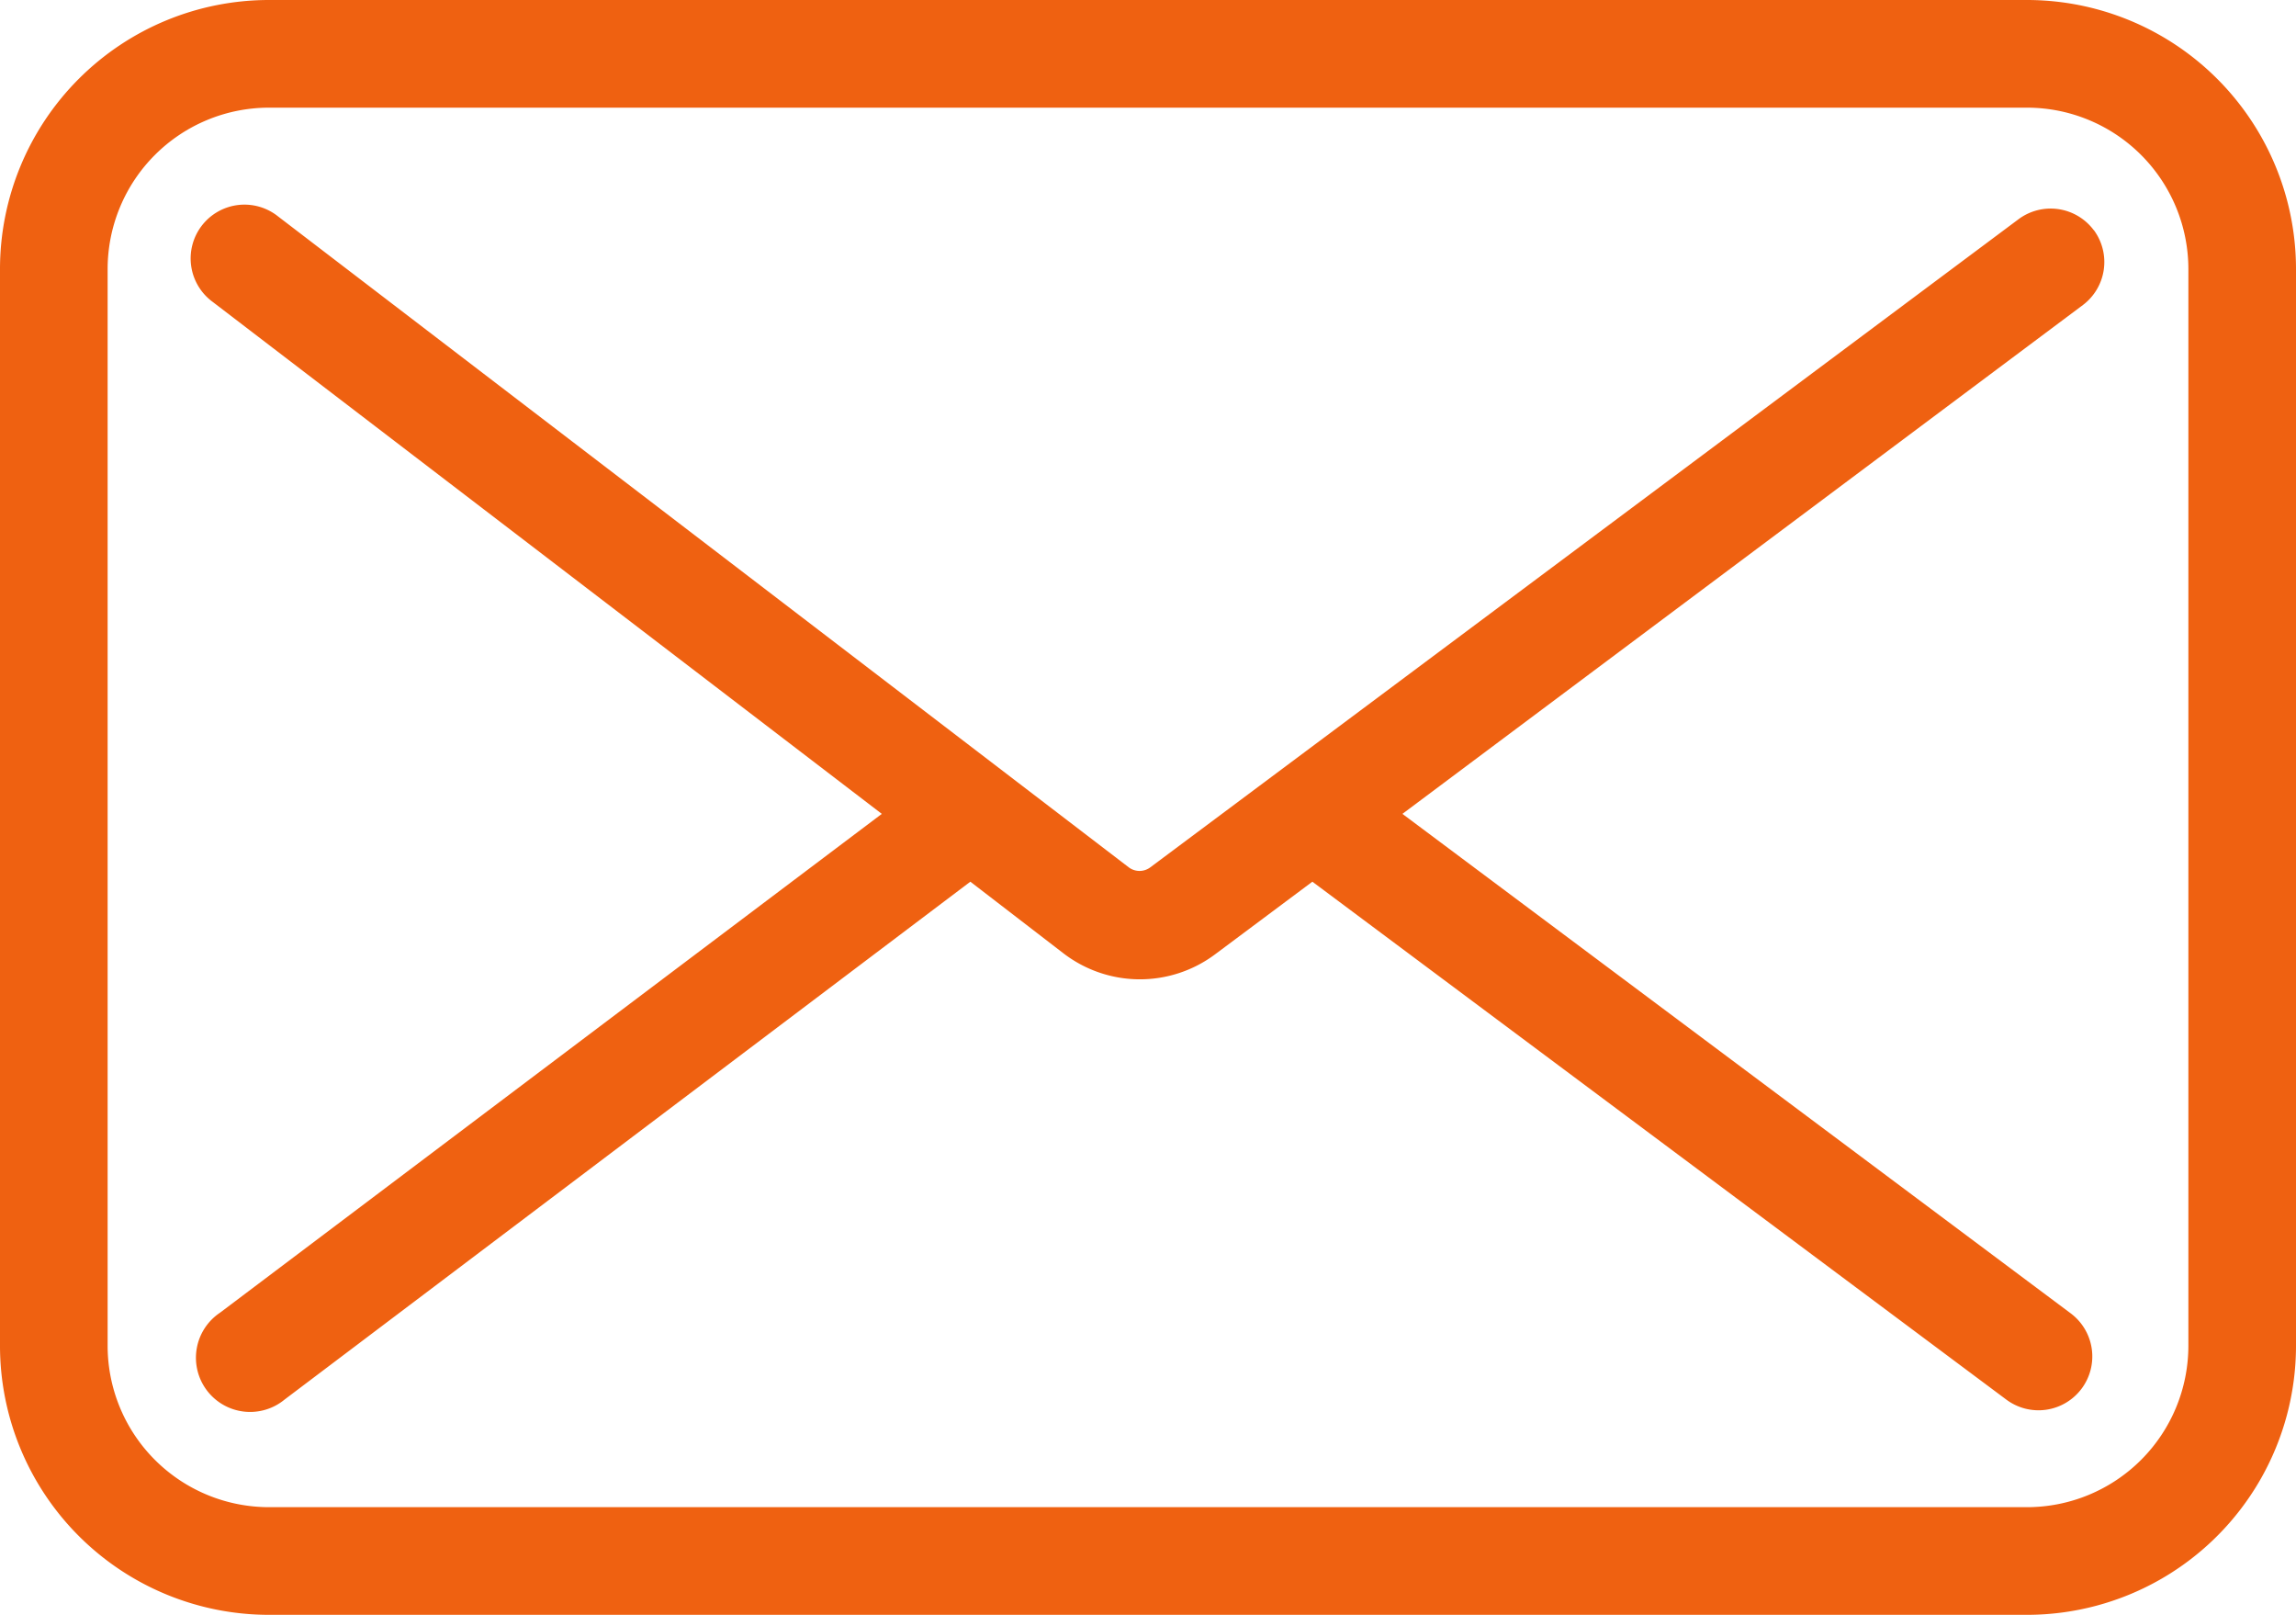 <svg xmlns="http://www.w3.org/2000/svg" width="32" height="22.5" viewBox="0 0 32 22.5">
  <g id="icon-mail" transform="translate(-747 -410.75)">
    <g id="Group_1" data-name="Group 1" transform="translate(747 406)">
      <path id="Vector" d="M29.182,7.958a.75.75,0,0,0-1.05-.153l-12.1,9.03a.25.25,0,0,1-.3,0L3.875,7.765a.75.75,0,1,0-.91,1.192L12.29,16.09,3.067,23.04a.755.755,0,1,0,.9,1.21l9.557-7.215,1.3,1a1.75,1.75,0,0,0,2.107.015l1.36-1.015,9.67,7.215a.75.75,0,1,0,.9-1.2l-9.315-6.96L29.03,9a.75.75,0,0,0,.153-1.043Z" fill="#ef6111"/>
      <path id="Vector_2" d="M28.25,4.75H3.75A3.75,3.75,0,0,0,0,8.5v15a3.75,3.75,0,0,0,3.75,3.75h24.5A3.75,3.75,0,0,0,32,23.5V8.5a3.75,3.75,0,0,0-3.75-3.75ZM30.5,23.5a2.25,2.25,0,0,1-2.25,2.25H3.75A2.25,2.25,0,0,1,1.5,23.5V8.5A2.25,2.25,0,0,1,3.75,6.25h24.5A2.25,2.25,0,0,1,30.5,8.5Z" fill="#ef6111"/>
    </g>
  </g>
</svg>
